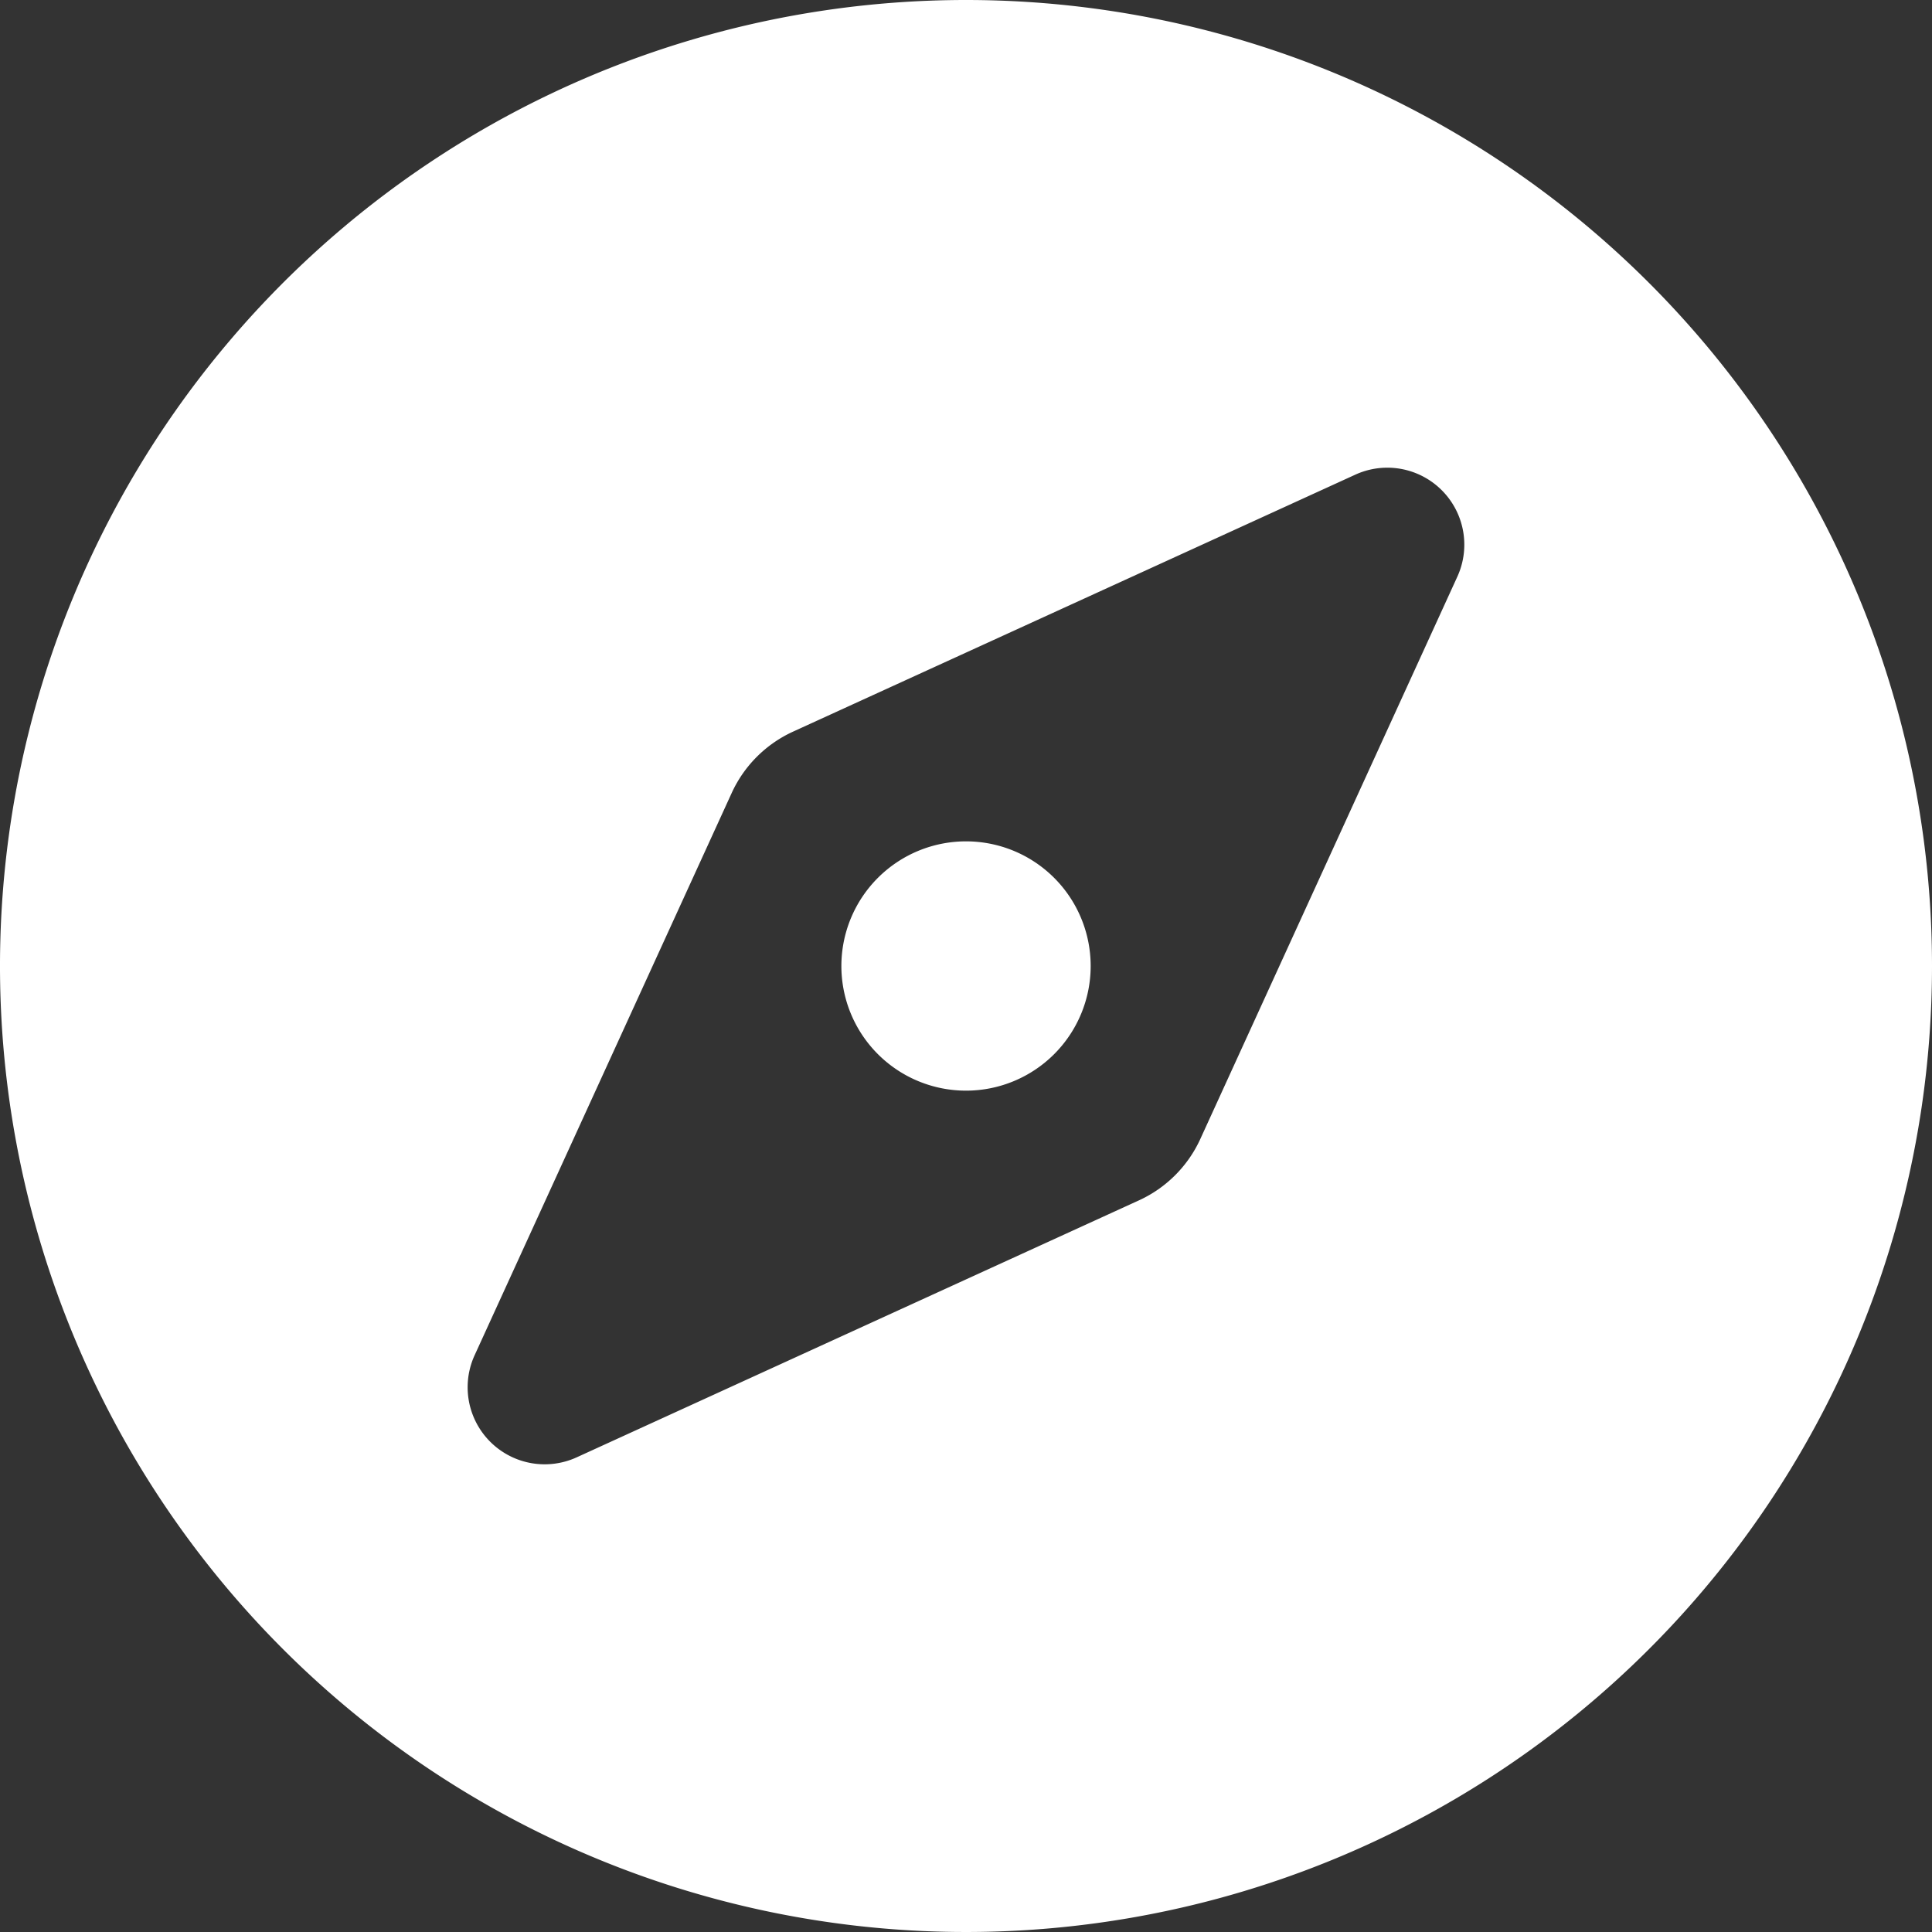 <?xml version="1.0" encoding="UTF-8"?>
<svg xmlns="http://www.w3.org/2000/svg" width="38.75" height="38.75" viewBox="0 0 38.75 38.75">
  <rect x="0" y="0" width="38.75" height="38.75" fill="#333333" stroke="none"/>
  <path id="Pfad_212" data-name="Pfad 212" d="M207.233,18.232a2.5,2.5,0,1,0,3.535,0A2.5,2.5,0,0,0,207.233,18.232ZM209,.625A19.375,19.375,0,1,0,228.375,20,19.375,19.375,0,0,0,209,.625Zm9.855,11.566L213.7,23.469a2.494,2.494,0,0,1-1.232,1.232l-11.277,5.154a1.545,1.545,0,0,1-2.047-2.047L204.3,16.531a2.494,2.494,0,0,1,1.232-1.232l11.277-5.154A1.544,1.544,0,0,1,218.855,12.191Z" transform="translate(-189.625 -0.625)" fill="#fff"></path>
</svg>
